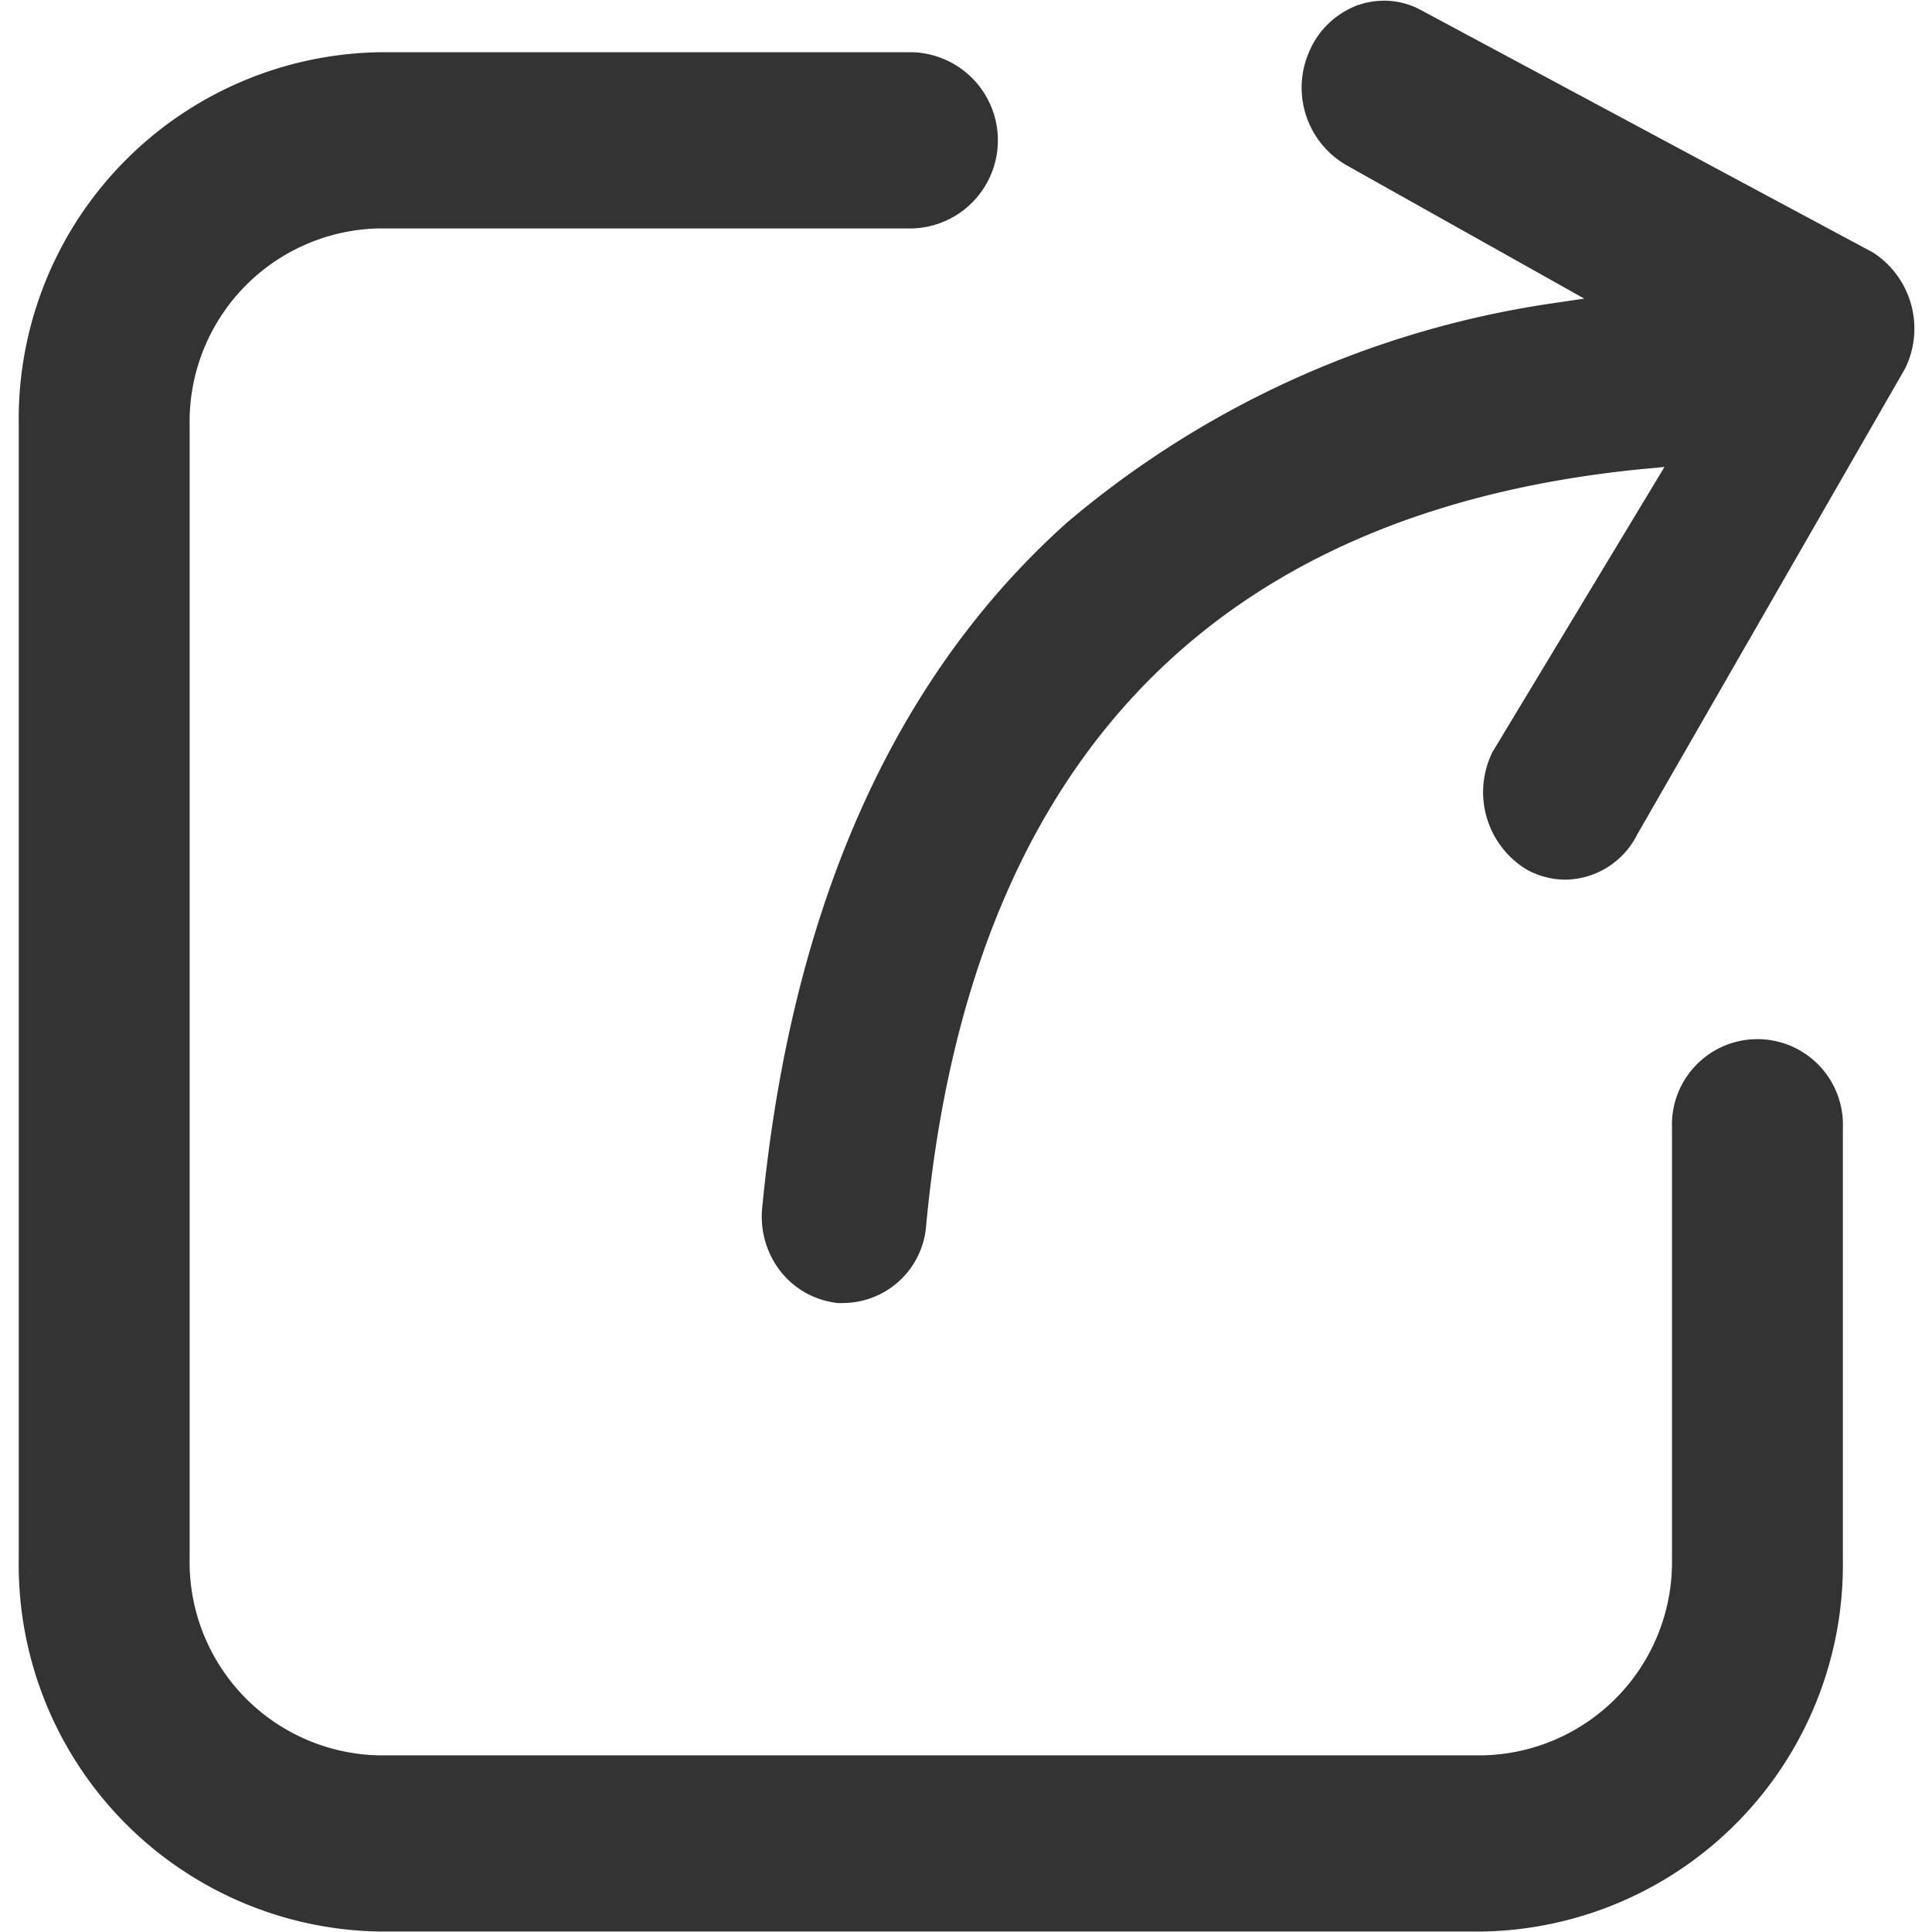 <?xml version="1.0" standalone="no"?><!DOCTYPE svg PUBLIC "-//W3C//DTD SVG 1.1//EN" "http://www.w3.org/Graphics/SVG/1.1/DTD/svg11.dtd"><svg t="1763697300713" class="icon" viewBox="0 0 1024 1024" version="1.1" xmlns="http://www.w3.org/2000/svg" p-id="13446" data-spm-anchor-id="a313x.search_index.0.i0.24243a81TRXq9S" xmlns:xlink="http://www.w3.org/1999/xlink" width="200" height="200"><path d="M785.535 1023.755H201.161a194.404 194.404 0 0 1-191.222-197.157V224.816A194.404 194.404 0 0 1 201.161 27.689h282.702a46.719 46.719 0 0 1 0 93.377H201.161a102.464 102.464 0 0 0-100.659 103.749v601.782a102.464 102.464 0 0 0 100.659 103.78h584.374a102.464 102.464 0 0 0 100.659-103.78v-228.854a45.312 45.312 0 1 1 90.563 0v228.854a194.404 194.404 0 0 1-191.222 197.157zM445.007 690.723a44.669 44.669 0 0 1-31.513-17.133 47.239 47.239 0 0 1-9.485-33.655c15.298-158.454 69.452-280.591 161.544-362.985a512.535 512.535 0 0 1 256.084-116.018l18.051-2.662-125.441-70.37a47.423 47.423 0 0 1-20.499-60.151 44.884 44.884 0 0 1 25.7-24.935 42.834 42.834 0 0 1 14.074-2.448 41.09 41.09 0 0 1 18.663 4.467l240.48 128.96a48.035 48.035 0 0 1 17.133 61.436l-141.963 246.936a43.262 43.262 0 0 1-38.244 24.079 42.834 42.834 0 0 1-20.499-5.415 47.974 47.974 0 0 1-18.051-62.231l91.175-151.111-12.238 1.163c-228.548 22.702-356.131 157.475-379.078 400.617a44.394 44.394 0 0 1-44.057 41.365h-1.836z" fill="#333333" p-id="13447"></path></svg>